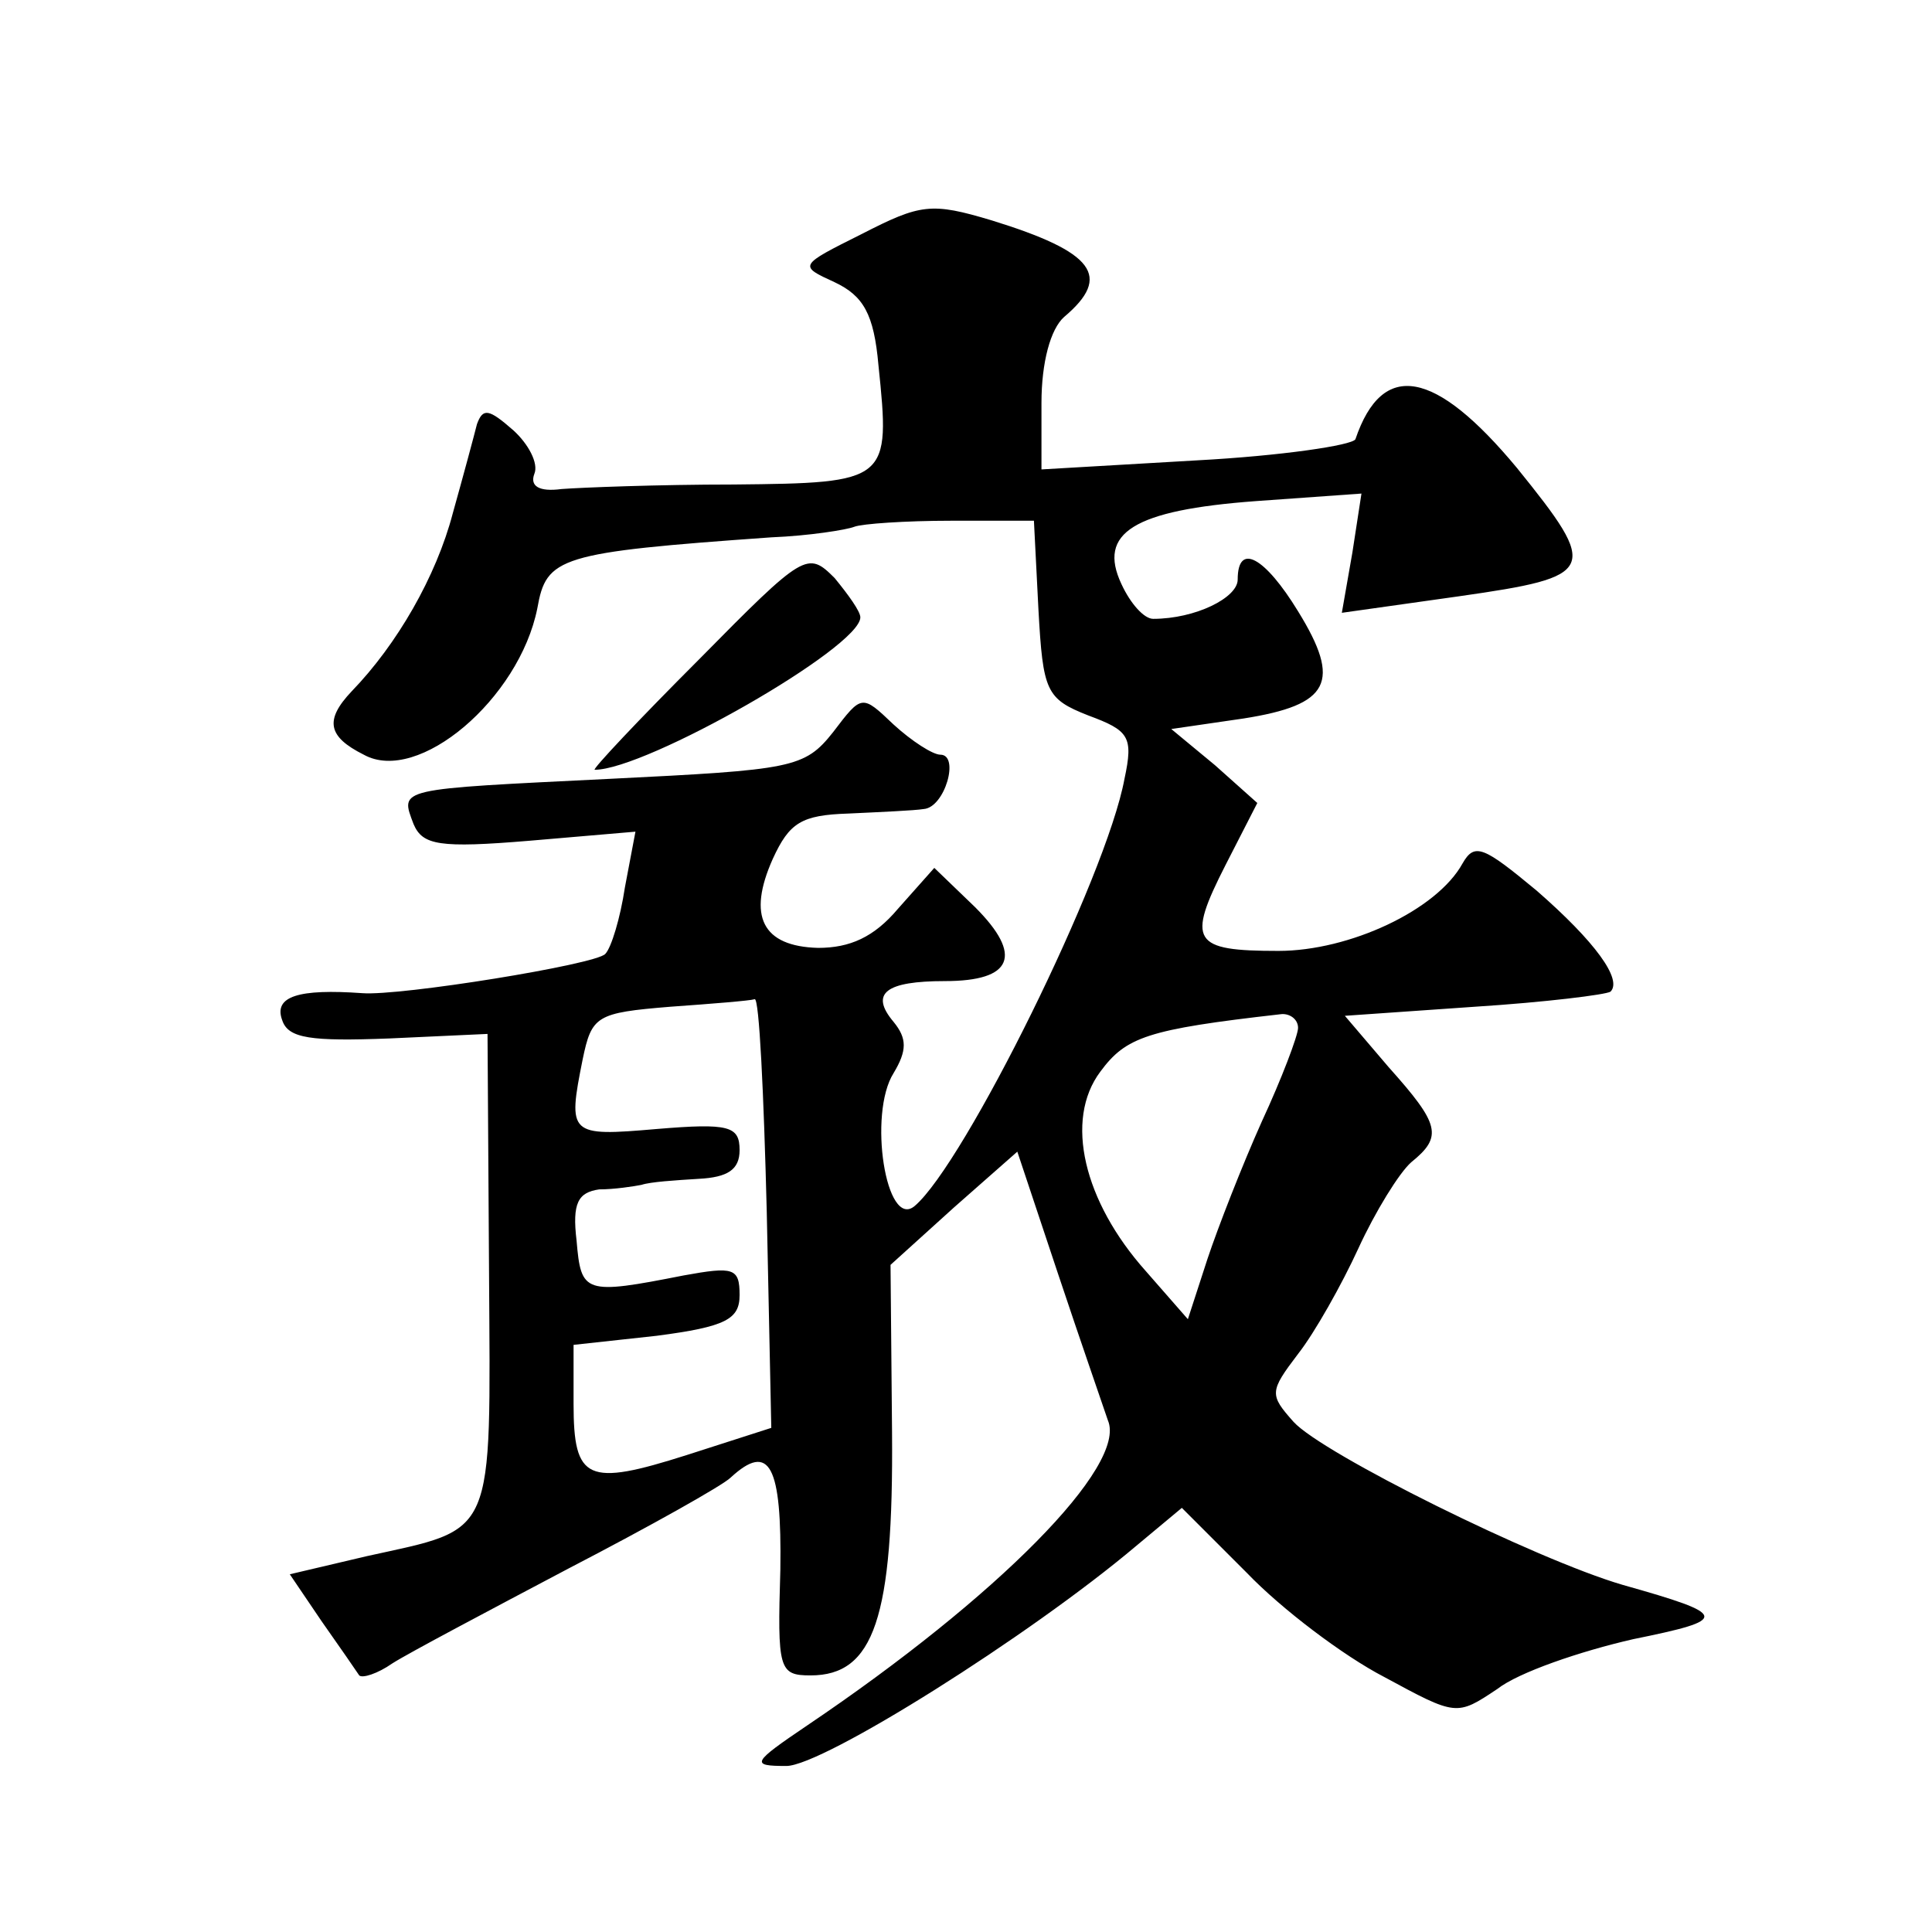 <?xml version="1.0" standalone="no"?>
<!DOCTYPE svg PUBLIC "-//W3C//DTD SVG 20010904//EN"
 "http://www.w3.org/TR/2001/REC-SVG-20010904/DTD/svg10.dtd">
<svg version="1.0" xmlns="http://www.w3.org/2000/svg"
 width="128pt" height="128pt" viewBox="0 0 128 128"
 preserveAspectRatio="xMidYMid meet">
<g transform="translate(0,128) scale(0.1,-0.1)"
fill="#0" stroke="none">
<path d="M571 1125 c-42 -21 -42 -21 -18 -32 19 -9 26 -21 29 -55 8 -77 7 -78 -96
-79 -50 0 -101 -2 -114 -3 -15 -2 -21 2 -18 10 3 7 -4 20 -14 29 -16 14 -20 15
-24 4 -2 -8 -9 -34 -16 -59 -11 -42 -37 -87 -67 -118 -18 -19 -16 -30 8 -42 36
-20 103 37 115 97 6 34 14 37 155 47 25 1 50 5 55 7 5 2 34 4 64 4 l55 0 3 -59
c3 -54 5 -59 33 -70 27 -10 30 -14 24 -42 -12 -65 -106 -255 -139 -283 -19 -16
-31 61 -14 88 9 15 9 23 0 34 -16 19 -5 27 34 27 45 0 52 17 20 49 l-27 26 -24
-27 c-16 -19 -32 -26 -53 -26 -37 1 -47 21 -30 59 11 24 19 29 50 30 21 1 44 2
50 3 14 1 24 36 11 36 -5 0 -19 9 -31 20 -21 20 -21 20 -40 -5 -19 -24 -27 -25
-148 -31 -142 -7 -139 -6 -130 -30 6 -14 17 -16 77 -11 l70 6 -7 -37 c-3 -20 -9
-40 -13 -44 -6 -7 -136 -28 -161 -26 -42 3 -59 -2 -53 -18 4 -12 19 -14 71 -12
l65 3 1 -158 c1 -178 5 -169 -81 -188 l-51 -12 21 -31 c12 -17 23 -33 25 -36 2
-2 12 1 22 8 11 7 64 35 117 63 54 28 102 55 107 60 26 24 34 8 33 -61 -2 -66 -1
-70 20 -70 42 0 55 38 54 161 l-1 111 42 38 42 37 27 -81 c15 -45 30 -88 33 -97
13 -30 -73 -117 -199 -202 -37 -25 -38 -27 -14 -27 24 0 161 86 232 146 l30 25
43 -43 c23 -24 64 -55 91 -69 48 -26 48 -26 75 -8 14 11 55 25 90 33 64 13 64 16
-7 36 -58 17 -199 87 -218 108 -16 18 -16 20 3 45 11 14 29 46 40 70 11 24 27 50
35 57 21 17 19 25 -15 63 l-29 34 86 6 c47 3 87 8 90 10 8 8 -10 33 -49 67 -35
29 -41 32 -49 18 -17 -31 -75 -58 -122 -58 -57 0 -61 6 -35 57 l21 41 -28 25 -29
24 48 7 c57 9 65 24 36 71 -22 36 -40 46 -40 21 0 -12 -28 -26 -56 -26 -6 0 -15
10 -21 23 -16 34 8 49 89 55 l70 5 -6 -39 -7 -40 78 11 c91 13 93 17 38 85 -54
65 -89 72 -107 19 -2 -4 -49 -11 -105 -14 l-103 -6 0 44 c0 27 6 49 15 57 32 27
20 43 -48 64 -40 12 -47 11 -86 -9z m-63 -648 l3 -143 -56 -18 c-66 -21 -75 -17
-75 34 l0 39 55 6 c46 6 55 11 55 27 0 18 -4 19 -37 13 -66 -13 -68 -12 -71 23
-3 25 1 32 15 34 10 0 23 2 28 3 6 2 22 3 38 4 19 1 27 6 27 19 0 16 -7 18 -55
14 -58 -5 -59 -4 -49 46 6 29 9 31 58 35 28 2 53 4 56 5 3 1 6 -62 8 -141z m352
122 c0 -5 -11 -34 -24 -62 -13 -29 -29 -70 -36 -91 l-13 -40 -28 32 c-41 46 -54
100 -30 132 17 23 31 28 119 38 6 1 12 -3 12 -9z M463 843 c-40 -40 -71 -73 -69
-73 34 0 176 81 176 101 0 4 -8 15 -17 26 -18 18 -20 17 -90 -54z"/>
</g>
</svg>
